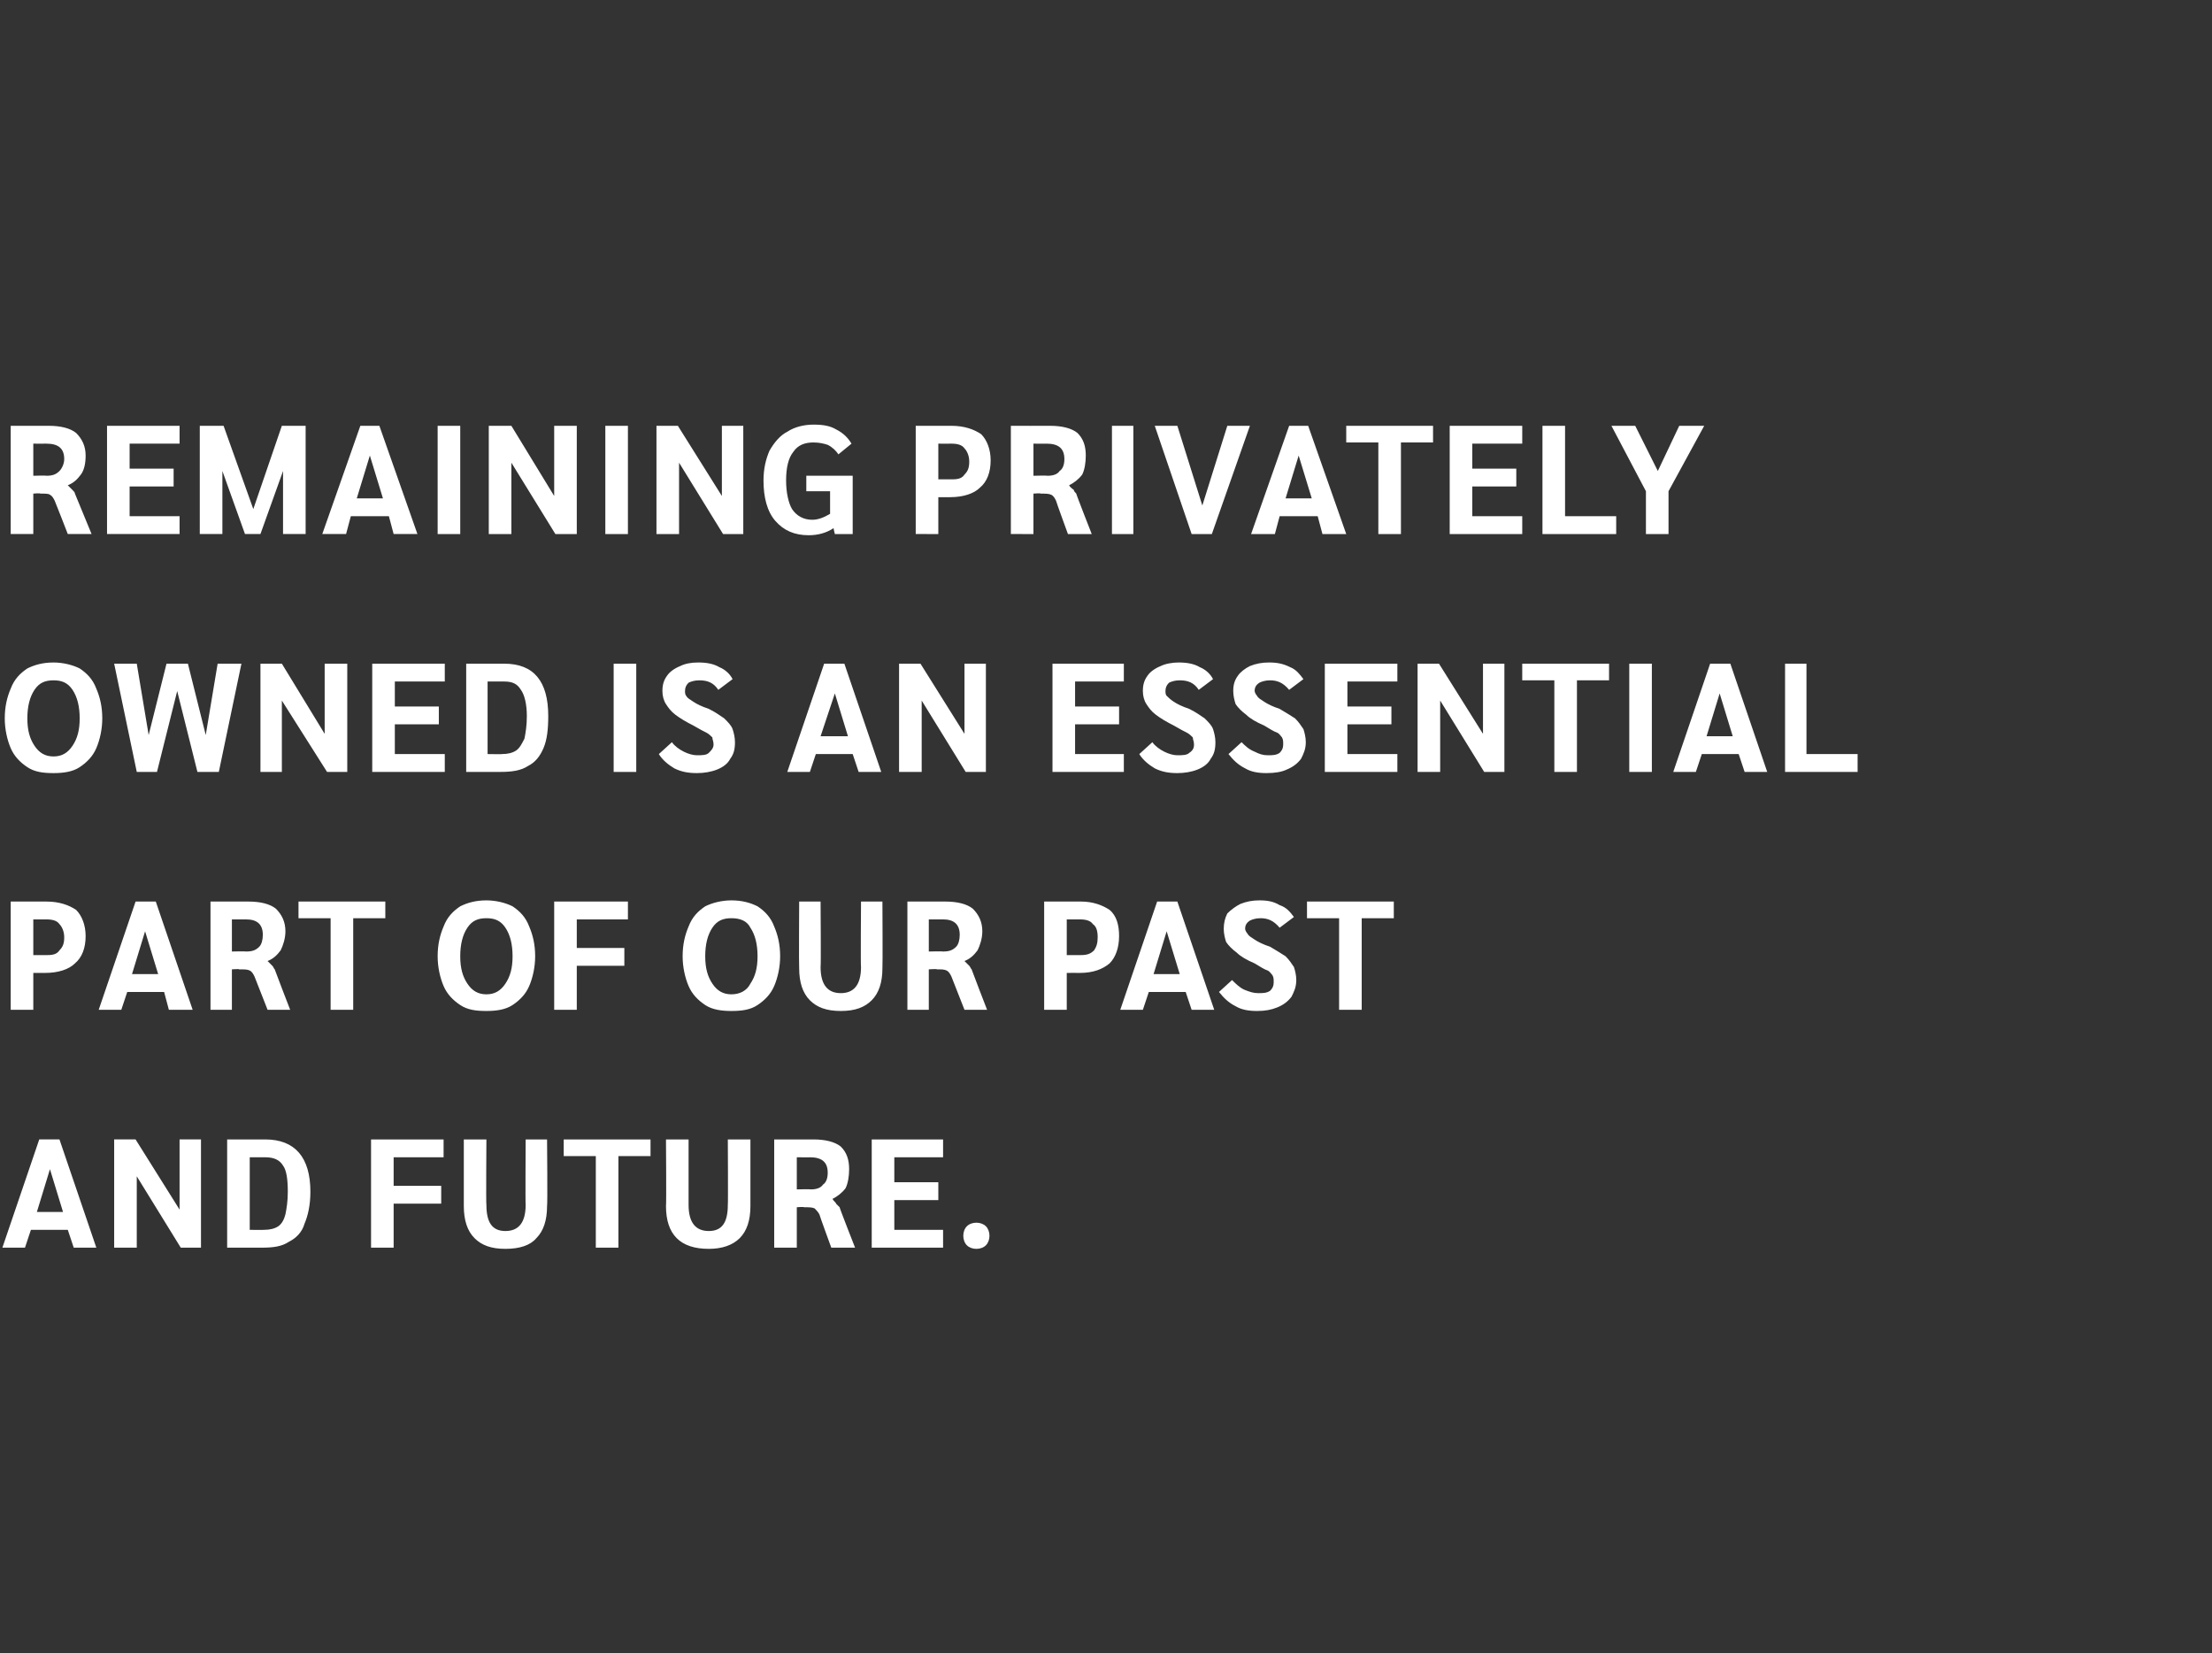 <?xml version="1.0" standalone="no"?><!DOCTYPE svg PUBLIC "-//W3C//DTD SVG 1.1//EN" "http://www.w3.org/Graphics/SVG/1.1/DTD/svg11.dtd"><svg xmlns="http://www.w3.org/2000/svg" version="1.1" width="186px" height="139px" viewBox="0 -1 186 139" style="top:-1px"><rect x="0" y="-1" width="186" height="139" fill="#333333" stroke="none"/><desc>Remaining privately owned is an essential part of our past and future.</desc><defs/><g id="Polygon10594"><path d="m5.7 102.4H2.6l-.5 1.5H.2l3.1-9.1h1.7l3.1 9.1H6.2l-.5-1.5zm-.4-1.5l-1.1-3.6l-1.1 3.6h2.2zm11.6-6.1v9.1h-1.7l-3.7-6v6H9.6v-9.1h1.8l3.7 5.9v-5.9h1.8zm2.2 0h3.2c2.5 0 3.8 1.5 3.8 4.4c0 1.1-.2 2-.5 2.7c-.2.7-.7 1.2-1.3 1.5c-.6.4-1.3.5-2.3.5h-2.9v-9.1zm3.1 7.6c.5 0 .9-.1 1.2-.3c.3-.2.5-.6.6-1c.1-.5.2-1.1.2-1.9c0-1-.1-1.8-.4-2.2c-.3-.5-.8-.7-1.5-.7H21v6.1s1.18.02 1.2 0zm9-7.6h6.1v1.5h-4.2v2.4h4v1.5h-4v3.7h-1.9v-9.1zm11.3 9.2c-1.2 0-2-.3-2.6-.9c-.6-.6-.9-1.5-.9-2.7v-5.6h1.9s-.04 5.54 0 5.5c0 1.5.5 2.2 1.6 2.2c1.1 0 1.7-.7 1.7-2.2c-.03.04 0-5.5 0-5.5h1.8s.05 5.56 0 5.6c0 1.2-.3 2.1-.9 2.7c-.5.6-1.4.9-2.6.9zm7.6-7.8h-2.7v-1.4h7.3v1.4H52v7.7h-1.9v-7.7zm9.5 7.8c-1.2 0-2.1-.3-2.7-.9c-.6-.6-.9-1.5-.9-2.7c.04-.04 0-5.6 0-5.6h1.9v5.5c0 1.5.6 2.2 1.7 2.2c1.1 0 1.6-.7 1.6-2.2c.03.04 0-5.5 0-5.5h1.9v5.6c0 1.2-.3 2.1-.9 2.7c-.6.6-1.5.9-2.6.9zm5.5-9.2s3.25.01 3.3 0c1 0 1.8.2 2.3.6c.5.5.7 1.1.7 1.9c0 .6-.1 1.2-.3 1.6c-.3.4-.7.7-1.1.9c.1.2.3.3.3.4l.3.3c-.02.04 1.3 3.4 1.3 3.4h-2s-1.01-2.76-1-2.8c-.1-.2-.3-.4-.4-.5c-.2-.1-.5-.1-.9-.1c.03-.05-.6 0-.6 0v3.4h-1.9v-9.1zm3.1 4.2c.4 0 .8-.1 1-.4c.3-.2.4-.6.4-1c0-.9-.5-1.3-1.5-1.3c.03.01-1.1 0-1.1 0v2.7s1.16-.03 1.2 0zm5.1-4.2h6v1.5h-4.1v2.1h3.7v1.5h-3.7v2.5h4.1v1.5h-6v-9.1zm8.8 9.2c-.3 0-.6-.1-.8-.3c-.2-.2-.3-.5-.3-.8c0-.3.1-.6.3-.8c.2-.2.5-.3.8-.3c.3 0 .6.1.8.3c.2.2.3.5.3.8c0 .3-.1.6-.3.8c-.2.2-.5.3-.8.3z" stroke="none" fill="#fff"/></g><g id="Polygon10593"><path d="m.9 74.8h3c1.1 0 1.9.3 2.5.7c.5.5.8 1.3.8 2.2c0 1-.3 1.8-.9 2.3c-.5.5-1.4.8-2.5.8h-1v3.1H.9v-9.1zM4 79.3c.5 0 .8-.1 1-.4c.3-.3.4-.6.4-1.1c0-.5-.2-.9-.4-1.1c-.2-.3-.6-.4-1.1-.4c0 .01-1.1 0-1.1 0v3h1.2zm9.8 3.1h-3.1l-.5 1.5H8.3l3.1-9.1h1.7l3.1 9.1h-2l-.4-1.5zm-.5-1.5l-1.1-3.6l-1.1 3.6h2.2zm4.4-6.1h3.2c1 0 1.8.2 2.3.6c.5.5.8 1.1.8 1.9c0 .6-.2 1.2-.4 1.6c-.3.4-.6.7-1.1.9l.4.4c.1.1.1.2.2.3c0 .04 1.3 3.4 1.3 3.4h-1.9l-1.1-2.8c-.1-.2-.2-.4-.4-.5c-.2-.1-.4-.1-.9-.1c.05-.05-.6 0-.6 0v3.4h-1.8v-9.1zm3 4.2c.5 0 .8-.1 1.1-.4c.2-.2.3-.6.3-1c0-.9-.5-1.3-1.4-1.3h-1.2v2.7s1.18-.03 1.2 0zm7.1-2.8h-2.7v-1.4h7.3v1.4h-2.7v7.7h-1.9v-7.7zM40.9 84c-.9 0-1.6-.1-2.2-.5c-.6-.4-1.1-.9-1.4-1.6c-.3-.7-.5-1.6-.5-2.5c0-1 .2-1.8.5-2.5c.3-.8.8-1.3 1.4-1.7c.6-.3 1.3-.5 2.2-.5c.8 0 1.6.2 2.2.5c.6.4 1.1.9 1.4 1.7c.3.7.5 1.5.5 2.5c0 .9-.2 1.8-.5 2.5c-.3.7-.8 1.2-1.4 1.6c-.6.4-1.4.5-2.2.5zm0-1.4c.7 0 1.2-.3 1.6-.9c.4-.6.6-1.3.6-2.3c0-1-.2-1.8-.6-2.4c-.4-.6-.9-.8-1.6-.8c-.7 0-1.2.2-1.6.8c-.4.6-.6 1.4-.6 2.4c0 1 .2 1.7.6 2.3c.4.6.9.9 1.6.9zm5.7-7.8h6.2v1.5h-4.3v2.4h4v1.5h-4v3.7h-1.9v-9.1zM61.5 84c-.8 0-1.6-.1-2.2-.5c-.6-.4-1.1-.9-1.4-1.6c-.3-.7-.5-1.6-.5-2.5c0-1 .2-1.8.5-2.5c.3-.8.8-1.3 1.4-1.7c.6-.3 1.4-.5 2.2-.5c.9 0 1.6.2 2.2.5c.6.4 1.1.9 1.4 1.7c.3.7.5 1.5.5 2.5c0 .9-.2 1.8-.5 2.5c-.3.7-.8 1.2-1.4 1.6c-.6.4-1.3.5-2.2.5zm0-1.4c.7 0 1.3-.3 1.6-.9c.4-.6.6-1.3.6-2.3c0-1-.2-1.8-.6-2.4c-.3-.6-.9-.8-1.6-.8c-.7 0-1.2.2-1.6.8c-.4.6-.6 1.4-.6 2.4c0 1 .2 1.7.6 2.3c.4.6.9.9 1.6.9zm9.2 1.4c-1.2 0-2-.3-2.6-.9c-.6-.6-.9-1.5-.9-2.7c-.03-.04 0-5.6 0-5.6h1.8s.04 5.54 0 5.5c0 1.5.6 2.2 1.7 2.2c1.1 0 1.7-.7 1.7-2.2c-.04.04 0-5.5 0-5.5h1.8s.03 5.56 0 5.6c0 1.2-.3 2.1-.9 2.7c-.6.6-1.4.9-2.6.9zm5.6-9.2h3.2c1 0 1.8.2 2.3.6c.5.5.8 1.1.8 1.9c0 .6-.2 1.2-.4 1.6c-.3.4-.6.7-1.1.9l.4.4c.1.1.1.2.2.3c0 .04 1.3 3.4 1.3 3.4h-1.9L80 81.1c-.1-.2-.2-.4-.4-.5c-.2-.1-.4-.1-.8-.1c-.05-.05-.7 0-.7 0v3.4h-1.8v-9.1zm3 4.2c.5 0 .8-.1 1.1-.4c.2-.2.3-.6.3-1c0-.9-.5-1.3-1.4-1.3h-1.2v2.7s1.19-.03 1.2 0zm8.5-4.2h3.1c1 0 1.8.3 2.4.7c.6.5.8 1.3.8 2.2c0 1-.3 1.8-.8 2.3c-.6.5-1.4.8-2.5.8c-.01-.01-1.1 0-1.1 0v3.1h-1.9v-9.1zm3.1 4.5c.5 0 .8-.1 1.1-.4c.2-.3.3-.6.3-1.1c0-.5-.1-.9-.4-1.1c-.2-.3-.6-.4-1.1-.4c.04.01-1.1 0-1.1 0v3h1.2zm8.8 3.1h-3.1l-.5 1.5h-1.9l3.1-9.1h1.7l3.1 9.1h-1.9l-.5-1.5zm-.5-1.5l-1.1-3.6l-1.1 3.6h2.2zm6.5 3.1c-.7 0-1.3-.1-1.8-.4c-.6-.3-1-.7-1.4-1.2l1.1-1c.3.3.6.6 1 .8c.5.2.8.3 1.2.3c.4 0 .7 0 1-.2c.2-.2.3-.4.3-.7c0-.3 0-.4-.1-.6c-.1-.1-.2-.3-.4-.4c-.3-.1-.6-.3-1.1-.6c-.7-.3-1.2-.6-1.5-.9c-.4-.3-.7-.6-.9-.9c-.1-.3-.2-.7-.2-1.1c0-.5.1-.9.3-1.3c.3-.3.7-.6 1.1-.8c.5-.2 1-.3 1.6-.3c.7 0 1.2.1 1.7.4c.6.2.9.6 1.2 1l-1.2.9c-.5-.6-1-.8-1.6-.8c-.4 0-.7.1-.9.2c-.3.2-.4.4-.4.7c0 .1.1.3.2.4c.1.2.3.3.6.5c.3.2.7.4 1.3.6c.5.3 1 .6 1.3.8c.3.3.5.6.7.9c.1.3.2.7.2 1.1c0 .6-.2 1-.4 1.4c-.3.4-.7.7-1.2.9c-.5.2-1 .3-1.7.3zm6.9-7.8h-2.7v-1.4h7.3v1.4h-2.7v7.7h-1.9v-7.7z" stroke="none" fill="#fff"/></g><g id="Polygon10592"><path d="m4.5 64c-.9 0-1.6-.1-2.2-.5c-.6-.4-1.1-.9-1.4-1.6c-.3-.7-.5-1.6-.5-2.5c0-1 .2-1.8.5-2.5c.3-.8.8-1.3 1.4-1.7c.6-.3 1.3-.5 2.2-.5c.8 0 1.6.2 2.2.5c.6.4 1.1.9 1.4 1.7c.3.7.5 1.5.5 2.5c0 .9-.2 1.8-.5 2.5c-.3.7-.8 1.2-1.4 1.6c-.6.4-1.4.5-2.2.5zm0-1.4c.7 0 1.2-.3 1.6-.9c.4-.6.6-1.3.6-2.3c0-1-.2-1.8-.6-2.4c-.4-.6-.9-.8-1.6-.8c-.7 0-1.2.2-1.6.8c-.4.6-.6 1.4-.6 2.4c0 1 .2 1.7.6 2.3c.4.6.9.9 1.6.9zm15.8-7.8l-1.9 9.1h-1.8l-1.7-6.8l-1.7 6.8h-1.7l-1.9-9.1h1.9l1 6l1.5-6h1.8l1.5 6l1-6h2zm8.9 0v9.1h-1.7l-3.8-6v6h-1.8v-9.1h1.8l3.6 5.9v-5.9h1.9zm2.1 0h6.1v1.5h-4.2v2.1h3.7v1.5h-3.7v2.5h4.2v1.5h-6.1v-9.1zm7.9 0h3.2c2.5 0 3.7 1.5 3.7 4.4c0 1.1-.1 2-.4 2.7c-.3.7-.7 1.2-1.3 1.5c-.6.4-1.4.5-2.3.5h-2.9v-9.1zm3 7.6c.5 0 .9-.1 1.2-.3c.3-.2.5-.6.7-1c.1-.5.2-1.1.2-1.9c0-1-.2-1.8-.5-2.2c-.3-.5-.7-.7-1.4-.7H41v6.1s1.25.02 1.2 0zm9.4-7.6h1.9v9.1h-1.9v-9.1zm7 9.2c-.7 0-1.3-.1-1.9-.4c-.5-.3-1-.7-1.3-1.2l1.1-1c.2.3.6.6 1 .8c.4.2.8.3 1.1.3c.4 0 .8 0 1-.2c.2-.2.4-.4.4-.7c0-.3-.1-.4-.1-.6c-.1-.1-.3-.3-.5-.4c-.2-.1-.6-.3-1.1-.6c-.6-.3-1.1-.6-1.5-.9c-.4-.3-.6-.6-.8-.9c-.2-.3-.3-.7-.3-1.1c0-.5.1-.9.4-1.3c.2-.3.6-.6 1.1-.8c.4-.2.9-.3 1.5-.3c.7 0 1.3.1 1.8.4c.5.2.9.6 1.1 1l-1.2.9c-.4-.6-.9-.8-1.6-.8c-.4 0-.7.1-.9.2c-.2.2-.3.4-.3.7c0 .1 0 .3.1.4c.1.2.3.3.6.5c.3.2.7.4 1.3.6c.6.3 1 .6 1.3.8c.3.3.6.6.7.9c.1.3.2.7.2 1.1c0 .6-.1 1-.4 1.4c-.2.4-.6.7-1.1.9c-.5.2-1.1.3-1.7.3zm13.1-1.6h-3.1l-.5 1.5h-1.9l3.1-9.1h1.7l3.1 9.1h-1.9l-.5-1.5zm-.4-1.5l-1.1-3.6l-1.2 3.6h2.3zm11.6-6.1v9.1h-1.7l-3.7-6v6h-1.9v-9.1h1.8l3.7 5.9v-5.9h1.8zm5.6 0h6v1.5h-4.1v2.1h3.7v1.5h-3.7v2.5h4.1v1.5h-6v-9.1zM99 64c-.7 0-1.3-.1-1.9-.4c-.5-.3-1-.7-1.3-1.2l1.1-1c.2.3.6.6 1 .8c.4.2.8.3 1.1.3c.4 0 .8 0 1-.2c.3-.2.4-.4.4-.7c0-.3-.1-.4-.1-.6c-.1-.1-.3-.3-.5-.4c-.2-.1-.6-.3-1.1-.6c-.6-.3-1.1-.6-1.5-.9c-.4-.3-.6-.6-.8-.9c-.2-.3-.3-.7-.3-1.1c0-.5.1-.9.4-1.3c.2-.3.6-.6 1.1-.8c.4-.2 1-.3 1.5-.3c.7 0 1.3.1 1.8.4c.5.2.9.6 1.1 1l-1.2.9c-.4-.6-.9-.8-1.6-.8c-.4 0-.7.1-.9.2c-.2.2-.3.4-.3.7c0 .1 0 .3.1.4c.2.2.3.3.6.5c.3.2.7.4 1.3.6c.6.3 1 .6 1.3.8c.3.3.6.6.7.9c.1.3.2.7.2 1.1c0 .6-.1 1-.4 1.4c-.2.4-.6.7-1.1.9c-.5.2-1.1.3-1.7.3zm7.5 0c-.7 0-1.3-.1-1.8-.4c-.6-.3-1-.7-1.4-1.2l1.1-1c.3.3.6.6 1.1.8c.4.2.7.3 1.1.3c.4 0 .7 0 1-.2c.2-.2.3-.4.3-.7c0-.3 0-.4-.1-.6c-.1-.1-.2-.3-.4-.4c-.3-.1-.6-.3-1.1-.6c-.7-.3-1.2-.6-1.5-.9c-.4-.3-.7-.6-.9-.9c-.1-.3-.2-.7-.2-1.1c0-.5.1-.9.4-1.3c.2-.3.6-.6 1-.8c.5-.2 1-.3 1.6-.3c.7 0 1.2.1 1.8.4c.5.2.8.6 1.1 1l-1.2.9c-.5-.6-1-.8-1.6-.8c-.4 0-.7.1-.9.2c-.3.2-.4.4-.4.7c0 .1.1.3.2.4c.1.2.3.3.6.5c.3.2.7.4 1.3.6c.5.3 1 .6 1.3.8c.3.3.5.6.7.9c.1.3.2.7.2 1.1c0 .6-.2 1-.4 1.4c-.3.4-.7.7-1.2.9c-.4.2-1 .3-1.7.3zm4.9-9.2h6.1v1.5h-4.2v2.1h3.7v1.5h-3.7v2.5h4.2v1.5h-6.1v-9.1zm15.1 0v9.1h-1.7l-3.7-6v6h-1.9v-9.1h1.8l3.7 5.9v-5.9h1.8zm4.2 1.4H128v-1.4h7.3v1.4h-2.7v7.7h-1.9v-7.7zm6.3-1.4h1.9v9.1H137v-9.1zm9.2 7.6h-3.1l-.5 1.5h-1.9l3.1-9.1h1.7l3.1 9.1h-1.9l-.5-1.5zm-.5-1.5l-1.1-3.6l-1.1 3.6h2.2zm4.4-6.1h1.8v7.6h4.3v1.5h-6.1v-9.1z" stroke="none" fill="#fff"/></g><g id="Polygon10591"><path d="m.9 34.8h3.2c1 0 1.8.2 2.3.6c.5.5.8 1.1.8 1.9c0 .6-.1 1.2-.4 1.6c-.3.4-.6.7-1.1.9l.4.4c.1.1.2.2.2.3l1.4 3.4h-2s-1.07-2.76-1.1-2.8c-.1-.2-.2-.4-.4-.5c-.1-.1-.4-.1-.8-.1c-.03-.05-.6 0-.6 0v3.4H.9v-9.1zm3 4.2c.5 0 .8-.1 1.1-.4c.2-.2.4-.6.4-1c0-.9-.5-1.3-1.5-1.3c-.03.01-1.1 0-1.1 0v2.7s1.1-.03 1.1 0zM9 34.8h6.1v1.5h-4.2v2.1h3.7v1.5h-3.7v2.5h4.2v1.5H9v-9.1zm16.7 0v9.1h-1.9v-5.3l-1.9 5.3h-1.3l-1.9-5.3v5.3h-1.9v-9.1h2l2.5 7l2.4-7h2zm7 7.6h-3.2l-.4 1.5h-2l3.2-9.1h1.6l3.2 9.1h-2l-.4-1.5zm-.5-1.5l-1.1-3.6l-1.1 3.6h2.2zm4.6-6.1h1.9v9.1h-1.9v-9.1zm11.7 0v9.1h-1.8l-3.7-6v6h-1.9v-9.1h1.9l3.6 5.9v-5.9h1.9zm2.4 0h1.9v9.1h-1.9v-9.1zm11.6 0v9.1h-1.7l-3.7-6v6h-1.9v-9.1h1.8l3.7 5.9v-5.9h1.8zm9.2 4.2v4.9h-1.5s-.13-.5-.1-.5c-.6.4-1.3.6-2.1.6c-1.2 0-2.1-.4-2.8-1.2c-.7-.8-1-2-1-3.4c0-1 .2-1.8.5-2.5c.4-.7.9-1.3 1.5-1.6c.6-.4 1.4-.6 2.2-.6c.8 0 1.4.1 1.9.4c.6.3 1 .7 1.3 1.2l-1.1.9c-.2-.3-.5-.6-.9-.8c-.3-.1-.7-.2-1.2-.2c-.7 0-1.3.2-1.7.8c-.4.5-.6 1.3-.6 2.4c0 1 .2 1.9.5 2.4c.4.6 1 .9 1.7.9c.5 0 1-.2 1.5-.5v-1.9h-2V39h3.9zm5.3-4.2h3c1.1 0 1.9.3 2.5.7c.5.5.8 1.3.8 2.2c0 1-.3 1.8-.9 2.3c-.5.5-1.4.8-2.5.8h-1v3.1H77v-9.1zm3.1 4.5c.5 0 .8-.1 1-.4c.3-.3.4-.6.4-1.1c0-.5-.2-.9-.4-1.1c-.2-.3-.6-.4-1.1-.4c0 .01-1.1 0-1.1 0v3h1.2zm4.9-4.5s3.26.01 3.3 0c1 0 1.8.2 2.3.6c.5.5.7 1.1.7 1.9c0 .6-.1 1.2-.3 1.6c-.3.4-.7.7-1.1.9c.1.2.3.3.4.4c0 .1.1.2.2.3c-.02.04 1.3 3.4 1.3 3.4h-2s-1.01-2.76-1-2.8c-.1-.2-.2-.4-.4-.5c-.2-.1-.5-.1-.9-.1c.03-.05-.6 0-.6 0v3.4H85v-9.1zm3.1 4.2c.4 0 .8-.1 1-.4c.3-.2.4-.6.4-1c0-.9-.5-1.3-1.5-1.3c.04.01-1.1 0-1.1 0v2.7s1.16-.03 1.2 0zm5.4-4.2h1.8v9.1h-1.8v-9.1zm11.6 0l-3.2 9.1h-1.7l-3.1-9.1h1.9l2.1 6.7l2.1-6.7h1.9zm5.7 7.6h-3.2l-.4 1.5h-2l3.2-9.1h1.6l3.2 9.1h-2l-.4-1.5zm-.5-1.5l-1.1-3.6l-1.1 3.6h2.2zm5.6-4.7h-2.7v-1.4h7.3v1.4h-2.7v7.7h-1.9v-7.7zm6-1.4h6.1v1.5h-4.2v2.1h3.7v1.5h-3.7v2.5h4.2v1.5h-6.1v-9.1zm7.8 0h1.9v7.6h4.3v1.5h-6.2v-9.1zm8.7 5.5l-2.9-5.5h2l1.9 3.8l1.8-3.8h2.1l-3 5.5v3.6h-1.9v-3.6z" stroke="none" fill="#fff"/></g></svg>